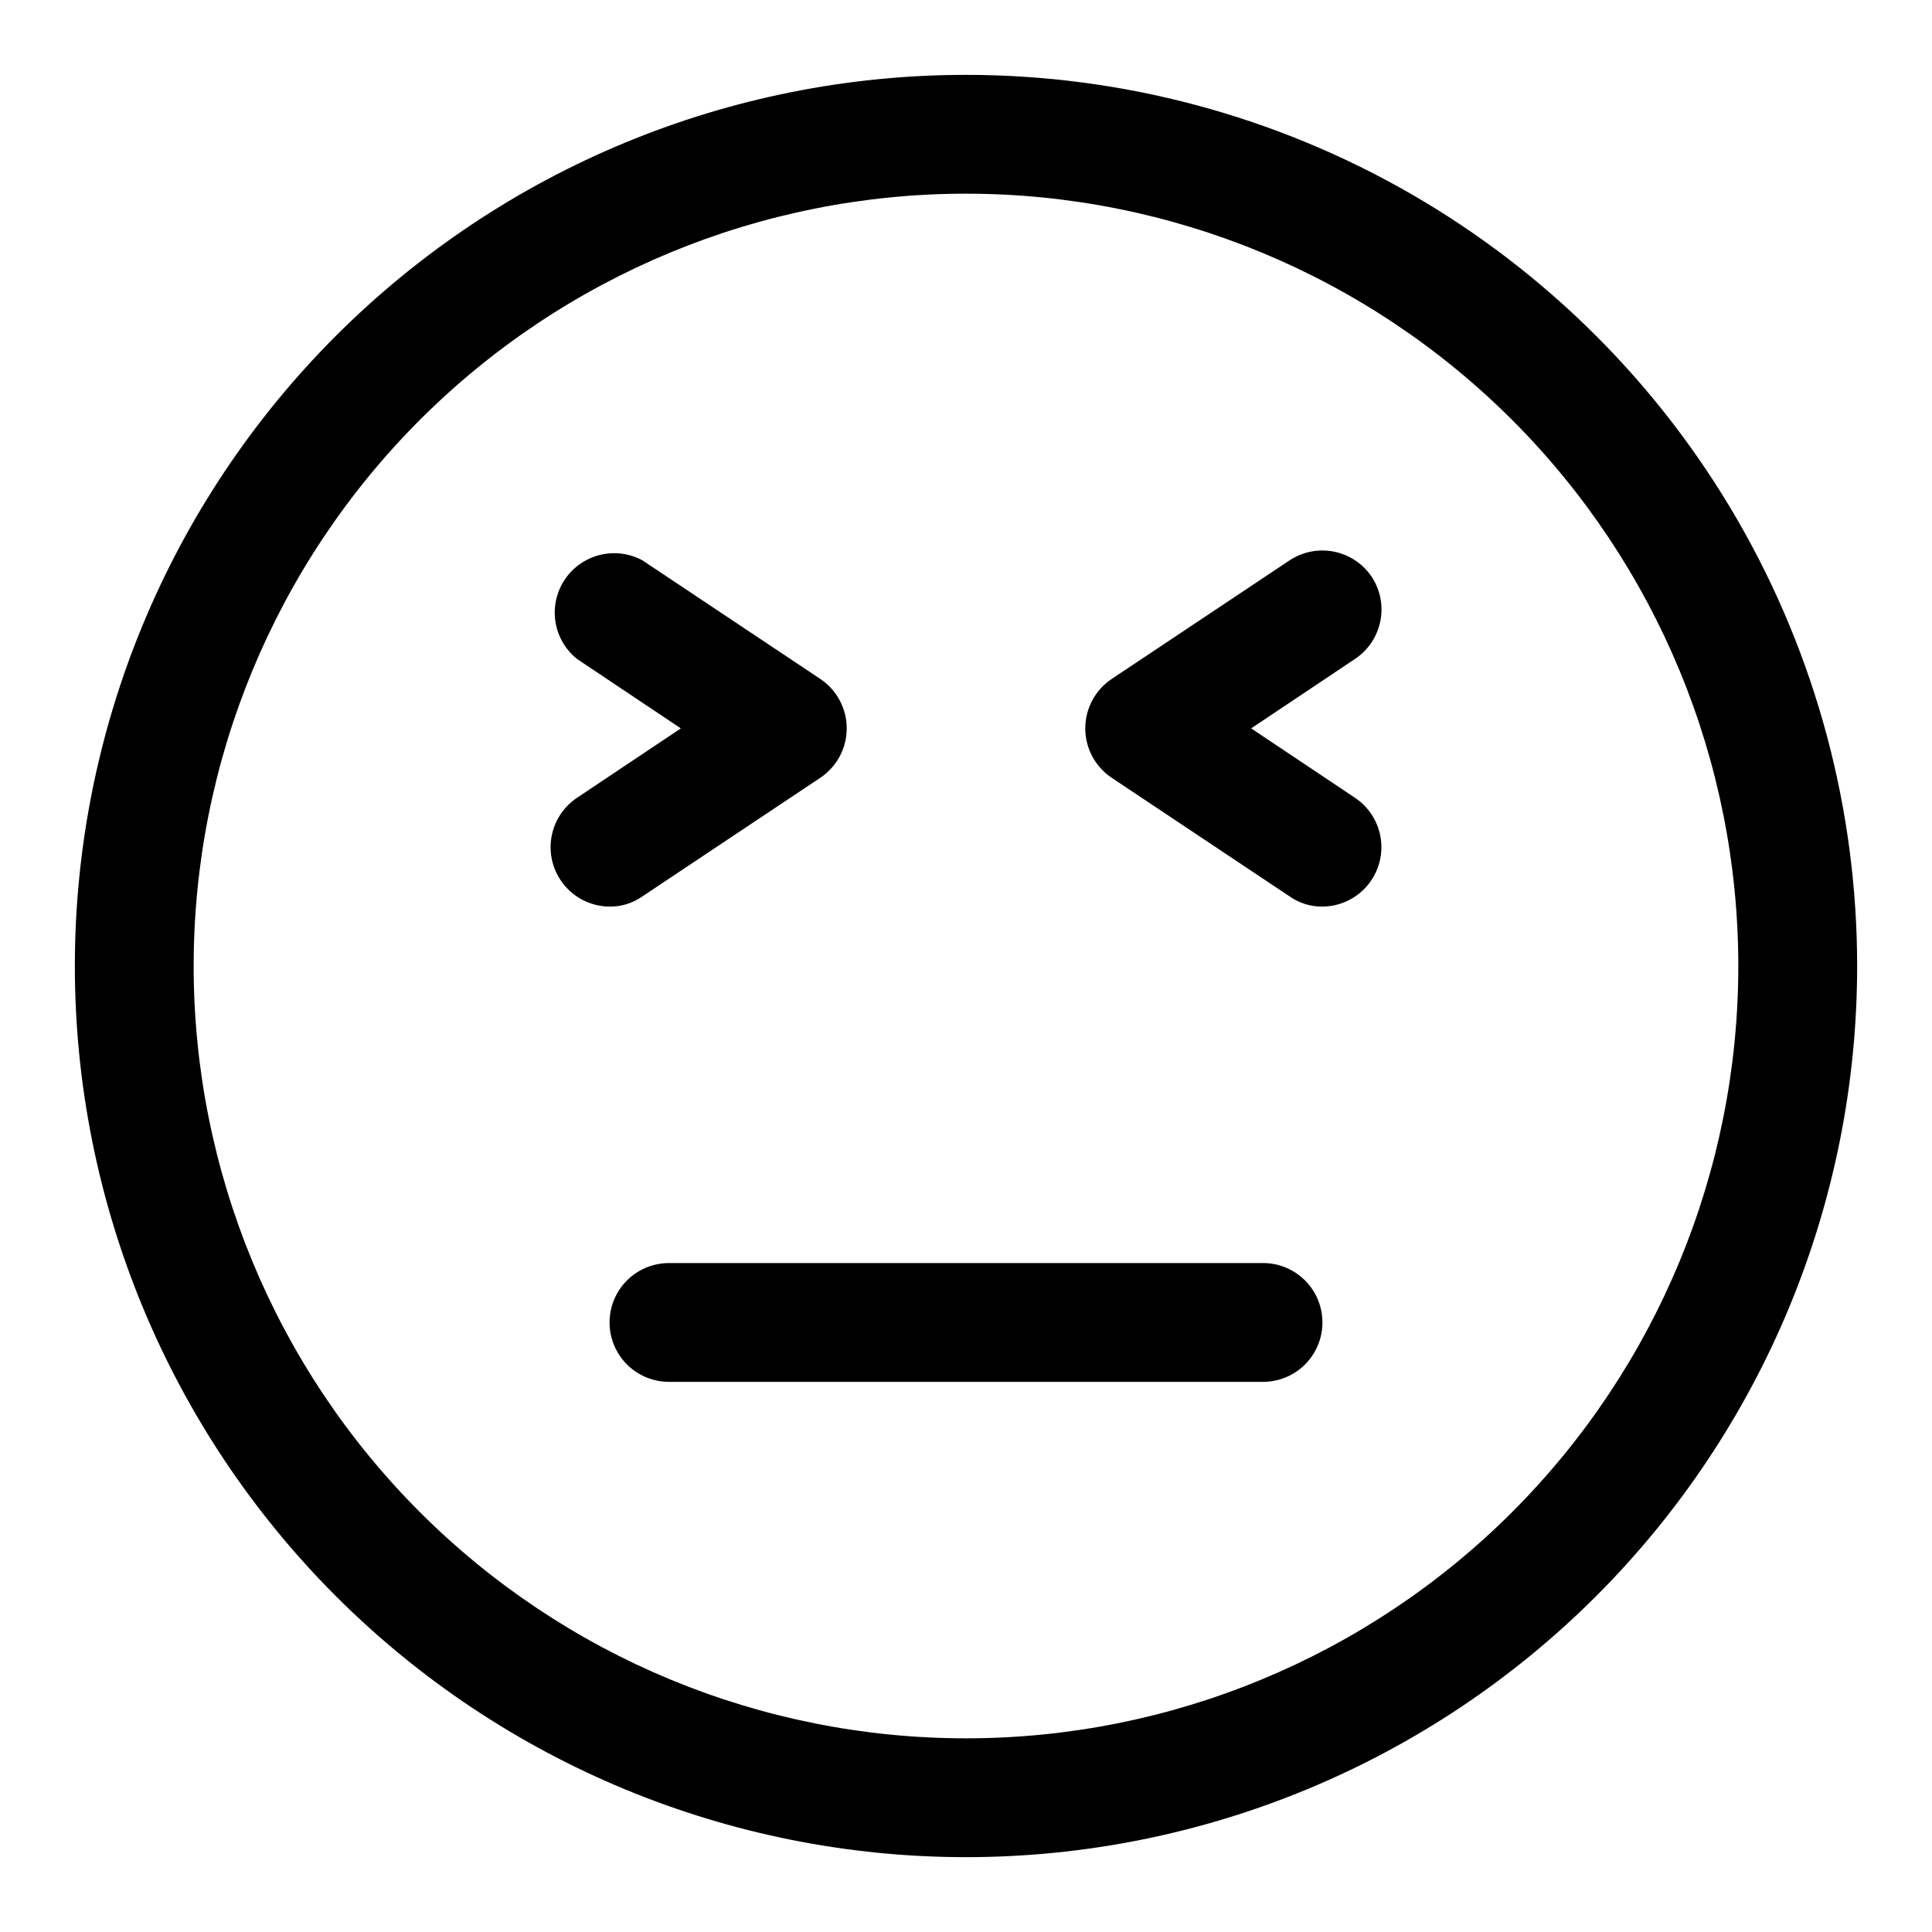 <?xml version="1.0" encoding="UTF-8"?>
<!-- Uploaded to: SVG Repo, www.svgrepo.com, Generator: SVG Repo Mixer Tools -->
<svg fill="#000000" width="800px" height="800px" version="1.1" viewBox="144 144 512 512" xmlns="http://www.w3.org/2000/svg">
 <g>
  <path d="m314.2 381.58 47.23-31.488c4.352-2.926 6.961-7.824 6.961-13.066 0-5.246-2.609-10.145-6.961-13.07l-47.23-31.488c-4.652-2.492-10.246-2.492-14.895 0.008-4.648 2.496-7.738 7.156-8.227 12.414-0.488 5.254 1.691 10.402 5.801 13.715l27.551 18.422-27.551 18.418c-3.746 2.519-6.234 6.523-6.828 11-0.594 4.477 0.766 8.992 3.727 12.398 2.965 3.41 7.246 5.379 11.762 5.414 3.094 0.035 6.121-0.898 8.66-2.676z"/>
  <path d="m507.53 296.88c-2.309-3.453-5.887-5.852-9.957-6.676-4.07-0.828-8.301-0.012-11.77 2.266l-47.23 31.488h-0.004c-4.352 2.926-6.961 7.824-6.961 13.07 0 5.242 2.609 10.141 6.961 13.066l47.23 31.488h0.004c2.535 1.777 5.562 2.711 8.656 2.676 4.516-0.035 8.801-2.004 11.762-5.414 2.961-3.406 4.32-7.922 3.727-12.398-0.594-4.477-3.078-8.48-6.828-11l-27.551-18.418 27.551-18.422c3.453-2.309 5.852-5.887 6.676-9.957 0.828-4.066 0.012-8.297-2.266-11.77z"/>
  <path d="m400 163.84c-62.637 0-122.7 24.883-166.99 69.172-44.289 44.289-69.172 104.36-69.172 166.99 0 62.633 24.883 122.7 69.172 166.99 44.289 44.289 104.36 69.172 166.99 69.172 62.633 0 122.7-24.883 166.99-69.172 44.289-44.289 69.172-104.36 69.172-166.99 0-41.457-10.914-82.18-31.641-118.08-20.727-35.902-50.539-65.715-86.441-86.441-35.898-20.727-76.625-31.641-118.08-31.641zm0 440.83v0.004c-54.285 0-106.34-21.562-144.73-59.949-38.383-38.383-59.949-90.441-59.949-144.72 0-54.285 21.566-106.34 59.949-144.73 38.383-38.383 90.441-59.949 144.73-59.949 54.281 0 106.34 21.566 144.72 59.949 38.387 38.383 59.949 90.441 59.949 144.73 0 54.281-21.562 106.34-59.949 144.72-38.383 38.387-90.441 59.949-144.72 59.949z"/>
  <path d="m478.72 478.72h-157.44c-5.625 0-10.82 3-13.633 7.871s-2.812 10.875 0 15.746c2.812 4.871 8.008 7.871 13.633 7.871h157.44c5.625 0 10.824-3 13.633-7.871 2.812-4.871 2.812-10.875 0-15.746-2.809-4.871-8.008-7.871-13.633-7.871z"/>
 </g>
</svg>